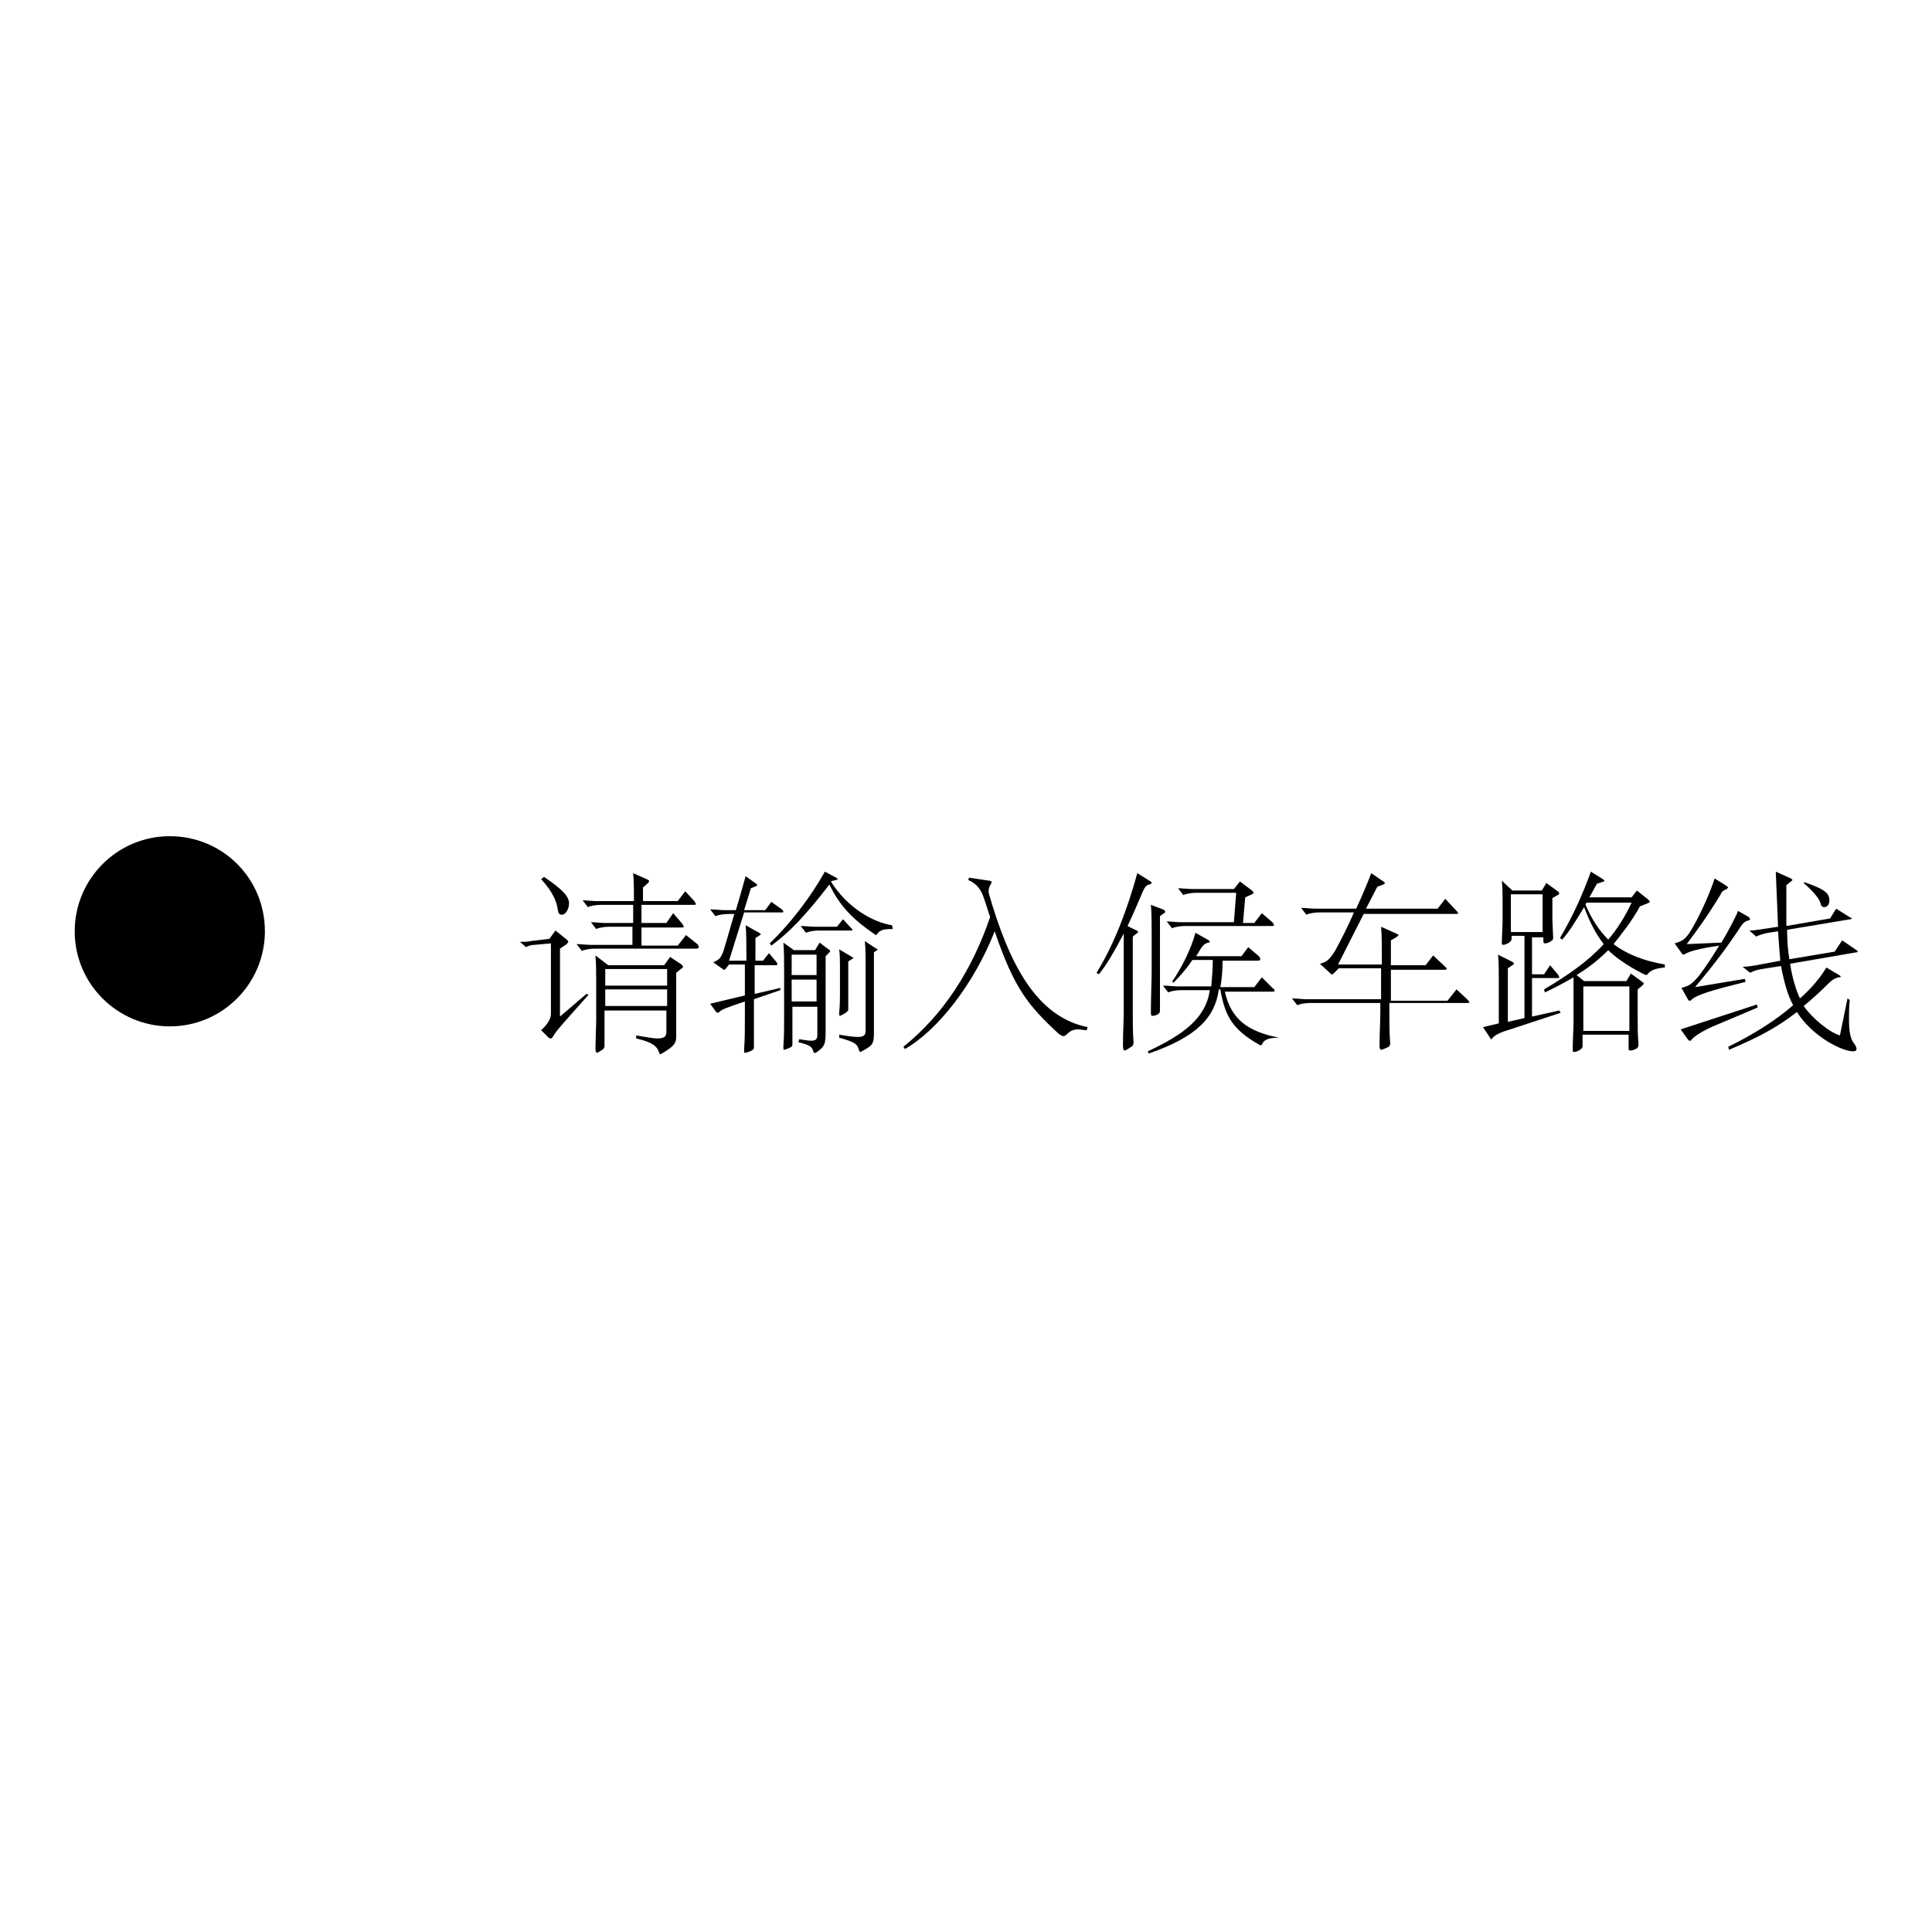 <?xml version="1.0" encoding="utf-8"?>
<!-- Svg Vector Icons : http://www.onlinewebfonts.com/icon -->
<!DOCTYPE svg PUBLIC "-//W3C//DTD SVG 1.1//EN" "http://www.w3.org/Graphics/SVG/1.1/DTD/svg11.dtd">
<svg version="1.1" xmlns="http://www.w3.org/2000/svg" xmlns:xlink="http://www.w3.org/1999/xlink" x="0px" y="0px" viewBox="0 0 256 256" enable-background="new 0 0 256 256" xml:space="preserve">
<g><g><path fill="#000000" d="M35.1,123.4c0,6.9-5.6,12.6-12.6,12.6c-6.9,0-12.6-5.6-12.6-12.6c0-6.9,5.6-12.6,12.6-12.6C29.5,110.8,35.1,116.4,35.1,123.4z M31.4,132.3l12.9,12.9L31.4,132.3z"/><path fill="#000000" d="M78,131.8c-3.4,3.8-4.3,4.8-4.7,5.5c-0.1,0.2-0.2,0.3-0.3,0.3c-0.1,0-0.1,0-0.3-0.1l-1-1c0.8-0.7,1.3-1.5,1.3-2.1v-9.4l-2.2,0.2c-0.4,0-0.7,0.1-1.1,0.3l-0.8-0.7c0.6,0,1,0,1.4-0.1l2.5-0.3l0.8-1.1l1.5,1.2c0.1,0.1,0.2,0.2,0.2,0.3c0,0.1-0.1,0.1-0.2,0.3l-0.9,0.6v9l3.5-3L78,131.8z M72.1,116.2c2.5,1.7,3.3,2.6,3.3,3.5c0,0.8-0.5,1.5-0.9,1.5c-0.4,0-0.5-0.1-0.6-0.7c-0.1-0.8-0.5-2.2-2.2-4L72.1,116.2z M92.4,125.1c0.1,0.1,0.2,0.3,0.2,0.4c0,0.1-0.1,0.2-0.4,0.2H78.8c-0.5,0-1.3,0.1-1.7,0.3l-0.7-0.9c0.6,0,1.3,0.1,1.9,0.1h5.5v-2.4h-3.1c-0.5,0-1.3,0.1-1.7,0.3l-0.7-0.9c0.7,0,1.3,0.1,1.9,0.1h3.7v-2.4h-4.3c-0.5,0-1.3,0.1-1.7,0.3l-0.7-0.9c0.6,0,1.3,0.1,1.9,0.1h4.9c0-1,0-2.8-0.1-3.7l1.8,0.8c0.2,0.1,0.3,0.1,0.3,0.3c0,0.1-0.1,0.2-0.8,0.8v1.8h4.6l1-1.3l1.2,1.3c0.1,0.2,0.2,0.3,0.2,0.4s-0.1,0.1-0.3,0.1H85v2.4h3.3l0.9-1.3l1.2,1.4c0.1,0.2,0.2,0.3,0.2,0.4c0,0.1-0.1,0.1-0.4,0.1H85v2.4h4.8l1.1-1.4L92.4,125.1z M90.3,127.8c0.1,0.1,0.2,0.2,0.2,0.3c0,0.1-0.1,0.2-0.3,0.3l-0.6,0.5v8.4c0,0.9-0.2,1.3-1.9,2.3c-0.1,0-0.1,0.1-0.2,0.1c-0.1,0-0.1-0.1-0.2-0.3c-0.2-0.7-0.8-1.3-3-1.8l0-0.4c1.3,0.2,2.2,0.4,2.8,0.4c1.1,0,1.2-0.4,1.2-0.9v-2.8h-8.2v4.6c0,0.4-0.1,0.5-0.6,0.8c-0.2,0.1-0.3,0.2-0.4,0.2c-0.1,0-0.2-0.2-0.2-0.6c0-0.6,0.1-3.4,0.1-3.6v-5c0-1,0-2.8-0.1-3.7l1.7,1.3H88l0.8-1.1L90.3,127.8z M88.4,130.6v-2.2h-8.2v2.2H88.4z M88.4,133.3v-2.2h-8.2v2.2H88.4z"/><path fill="#000000" d="M103.6,120.5c0.1,0.1,0.2,0.2,0.2,0.3c0,0.1-0.1,0.1-0.2,0.1h-5l-2,6.4h2.3v-1c0-1,0-2.8-0.1-3.7l1.8,1c0.1,0.1,0.2,0.1,0.2,0.2c0,0,0,0.1-0.1,0.1l-0.6,0.4v3h1l0.8-1l1,1.2c0.1,0.1,0.1,0.2,0.1,0.3c0,0.1-0.1,0.1-0.3,0.1H100v3.8l3.4-0.8l0,0.3l-3.5,1.2v2.4c0,0.6,0,3.3,0,3.9c0,0.4-0.1,0.4-0.5,0.6c-0.3,0.1-0.5,0.2-0.7,0.2c-0.1,0-0.1-0.1-0.1-0.3v-0.2c0.1-1.3,0.1-2.4,0.1-4.3v-2c-2.7,0.9-3.1,1.1-3.4,1.4c-0.1,0.1-0.1,0.1-0.2,0.1c0,0-0.1,0-0.2-0.1l-0.8-1.1l4.6-1.1v-4.1h-2.1c-0.1,0.1-0.5,0.7-0.6,0.7c0,0-0.1,0-0.1,0l-1.4-1c0.8-0.3,1-0.6,1.3-1.3c0.5-1.6,1-3.4,1.5-5.1c-0.9,0-1.8,0-2.5,0.3l-0.7-0.9c0.7,0,1.3,0.1,1.9,0.1h1.5c0.5-1.6,0.9-3.1,1.3-4.5l1.4,1c0.1,0,0.1,0.1,0.1,0.2s0,0.1-0.1,0.1l-0.7,0.3l-0.9,2.9h2.8l0.8-1.1L103.6,120.5z M118.3,123.1c-1.2,0-1.7,0.1-2.1,0.7c0,0-0.1,0.1-0.1,0.1c0,0-0.1,0-0.2-0.1c-2.9-2-4.6-3.7-6-6.6c-3.3,4.3-5.5,6.5-7.7,8.1l-0.2-0.3c2.7-2.6,5.4-6.1,7.3-9.5l1.5,0.8c0.1,0.1,0.2,0.1,0.2,0.2c0,0.1-0.8,0.2-0.9,0.3c2.1,3.4,5.5,5.4,8.1,5.8L118.3,123.1L118.3,123.1z M109.8,125.8c0.1,0.1,0.2,0.1,0.2,0.2c0,0,0,0.1-0.1,0.2l-0.5,0.5v10c0,1.6-0.1,2-1.3,2.8c-0.1,0-0.1,0-0.2,0c-0.1,0-0.1,0-0.1-0.1c-0.2-0.7-0.4-0.9-2-1.3l0.1-0.4c0.7,0.1,1.2,0.2,1.6,0.2c0.7,0,0.8-0.3,0.8-0.8v-3.7h-3.3v4.9c0,0.3,0,0.4-0.5,0.6c-0.3,0.1-0.5,0.2-0.6,0.2c-0.1,0-0.1-0.1-0.1-0.3v-0.1c0.1-1.5,0.1-2.3,0.1-3.9v-6.2c0-1,0-2.8-0.1-3.7l1.4,1h2.8l0.6-1L109.8,125.8z M108.2,129.2v-2.7h-3.3v2.7H108.2z M108.2,132.7v-2.9h-3.3v2.9H108.2z M112.8,123c0.1,0.1,0.2,0.2,0.2,0.2c0,0-0.1,0.1-0.2,0.1h-4.3c-0.5,0-1.3,0.1-1.7,0.3l-0.7-0.9c0.6,0,1.3,0.1,1.9,0.1h2.9l0.8-1L112.8,123z M116.1,125.7c0.1,0,0.2,0.1,0.2,0.1s0,0.1-0.1,0.1l-0.4,0.3v10.5c0,1.6-0.1,1.8-1.6,2.6c-0.1,0-0.1,0.1-0.2,0.1c-0.1,0-0.1-0.1-0.2-0.3c-0.2-0.7-0.4-1-2.6-1.6l0-0.4c1.2,0.2,1.9,0.3,2.5,0.3c0.8,0,1-0.3,1-0.8v-8.4c0-1,0-2.5-0.1-3.5L116.1,125.7z M112.9,126.8c0.1,0.1,0.2,0.1,0.2,0.1c0,0,0,0.1-0.1,0.1l-0.6,0.4v4.1c0,0.9,0,1.7,0,2.2v0.1c0,0.3-1,0.8-1.1,0.8c-0.1,0-0.1-0.1-0.1-0.3v-0.1c0.1-1.2,0.1-1.9,0.1-2.7v-3.3c0-0.9,0-1.6-0.1-2.4L112.9,126.8z"/><path fill="#000000" d="M131.1,116.7c0.2,0,0.3,0.1,0.3,0.2c0,0.1-0.1,0.2-0.2,0.4c-0.1,0.2-0.2,0.5-0.2,0.7c0,0.1,0,0.2,0,0.3c2.7,9.4,6.3,16.4,13.1,17.8l-0.1,0.4c-0.5,0-0.8-0.1-1.1-0.1c-0.7,0-1.1,0.2-1.6,0.7c-0.1,0.1-0.3,0.2-0.4,0.2c-0.1,0-0.3-0.1-0.6-0.3c-4.1-3.8-5.9-6-8.5-13.6c-2.7,6.9-7.5,13.1-11.9,15.6l-0.2-0.3c5.4-4.3,9.2-10.4,11.5-17.2c-0.3-0.8-0.5-1.6-0.8-2.4c-0.4-1.3-1-2-2.1-2.5l0.1-0.3L131.1,116.7z"/><path fill="#000000" d="M152.3,116.7c0.2,0.1,0.3,0.2,0.3,0.3c0,0.1-0.1,0.1-0.3,0.2c-0.4,0.1-0.6,0.3-0.9,1c-0.7,1.6-1.3,3.1-2,4.5l1.2,0.6c0.1,0,0.2,0.1,0.2,0.2c0,0.1-0.1,0.1-0.7,0.6v10c0,1.6,0,2.8,0.1,3.9v0.1c0,0.4-0.1,0.5-0.6,0.8c-0.3,0.2-0.5,0.3-0.6,0.3c-0.1,0-0.2-0.2-0.2-0.7v-0.2c0-1.5,0.1-3,0.1-4.3v-10.3c-1.2,2.3-2.3,4.2-3.3,5.4l-0.3-0.2c2.4-3.9,4.1-8.5,5.4-13.2L152.3,116.7z M169.5,137.5c-1.3,0-2,0.2-2.3,0.9c0,0,0,0.1-0.1,0.1s-0.1,0-0.3-0.1c-3.5-2-4.5-3.8-5.1-7.3h-0.2c-0.5,3.7-2.9,6.3-9.3,8.5l-0.1-0.3c4.7-2.2,7.7-4.4,8.2-8.1h-3.8c-0.5,0-1.3,0.1-1.7,0.3l-0.7-0.9c0.7,0,1.3,0.1,1.9,0.1h4.5c0.1-1.3,0.2-2.2,0.2-3.5H158c-0.8,1.2-1.6,2.1-2.5,3l-0.2-0.1c1.4-2.1,2.5-4.3,3.1-6.5l1.6,0.9c0.2,0.1,0.3,0.2,0.3,0.3c0,0,0,0.1-0.2,0.1c-0.7,0.2-0.8,0.5-1.6,1.8h6l0.9-1.2l1.4,1.2c0.1,0.1,0.2,0.3,0.2,0.4c0,0.1-0.1,0.2-0.3,0.2H162c0,1.3-0.1,2.5-0.3,3.5h4.5l1-1.3l1.4,1.4c0.2,0.1,0.3,0.3,0.3,0.4c0,0.1-0.1,0.1-0.4,0.1h-6.2c0.8,3.6,3,5.3,7.2,6.1V137.5z M154.1,120.5c0.2,0.1,0.3,0.2,0.3,0.3c0,0.1-0.1,0.2-0.3,0.3l-0.4,0.3v12.4c0,0.3,0,0.5-0.5,0.7c-0.2,0.1-0.4,0.1-0.5,0.1c-0.2,0-0.2-0.1-0.2-0.6v-0.2c0-1.5,0.1-3.8,0.1-5.2v-5c0-1,0-2.8-0.1-3.7L154.1,120.5z M168.6,122.2c0.1,0.1,0.2,0.3,0.2,0.4s-0.1,0.1-0.3,0.1H157c-0.5,0-1.3,0.1-1.7,0.3l-0.7-0.9c0.6,0,1.3,0.1,1.9,0.1h7l0.3-3.9h-5.3c-0.5,0-1.3,0.1-1.7,0.3l-0.7-0.9c0.6,0,1.3,0.1,1.9,0.1h5.5l0.8-1l1.6,1.2c0.1,0.1,0.2,0.2,0.2,0.3c0,0.1-0.1,0.1-0.2,0.2l-0.9,0.4l-0.3,3.4h1.5l1-1.3L168.6,122.2z"/><path fill="#000000" d="M194.5,132.5c0.1,0.1,0.2,0.3,0.2,0.3c0,0.1-0.1,0.1-0.3,0.1h-10.3v1.2c0,1.6,0,2.8,0.1,4v0.1c0,0.4-0.1,0.5-0.6,0.7c-0.3,0.1-0.4,0.2-0.6,0.2c-0.1,0-0.2-0.1-0.2-0.5v-0.4c0-1.2,0.1-2.8,0.1-4.2v-1.1h-9.3c-0.5,0-1.3,0.1-1.7,0.3l-0.7-0.9c0.7,0,1.3,0.1,1.9,0.1h9.9v-4.1h-5.6l-0.7,0.7c-0.1,0.1-0.1,0.1-0.2,0.1s-0.1,0-0.2-0.1l-1.4-1.3c0.9-0.2,1.3-0.6,2-1.7c0.7-1.3,1.7-3.2,2.5-5.1h-4.6c-0.5,0-1.3,0.1-1.7,0.3l-0.7-0.9c0.6,0,1.3,0.1,1.9,0.1h5.4c0.8-1.7,1.5-3.4,2-4.7l1.6,1.1c0.1,0.1,0.2,0.1,0.2,0.2c0,0.1-0.1,0.1-0.2,0.2l-0.8,0.3l-1.5,2.9h9.5l1-1.3l1.5,1.6c0.1,0.1,0.2,0.2,0.2,0.3s-0.1,0.1-0.3,0.1h-12.2l-3.4,6.7h5.8v-1.3c0-1,0-2.8-0.1-3.7l2,0.9c0.2,0.1,0.3,0.1,0.3,0.2c0,0.1-0.1,0.1-0.3,0.3l-0.7,0.4v3.3h4.6l1-1.3l1.6,1.5c0.1,0.1,0.2,0.2,0.2,0.3c0,0-0.1,0.1-0.2,0.1h-7.2v4.1h7.5l1.2-1.5L194.5,132.5z"/><path fill="#000000" d="M206.8,134.2l-7,2.3c-1.3,0.4-1.7,0.7-2,1c-0.1,0.1-0.1,0.2-0.2,0.2c0,0-0.1,0-0.1-0.1l-1-1.5l2.1-0.5v-5.4c0-1,0-2.8-0.1-3.7l1.8,0.9c0.2,0.1,0.3,0.2,0.3,0.3c0,0.1-0.1,0.1-0.8,0.6v7.1l2.2-0.5V124h-1.7v0.4c0,0.5-0.9,0.8-1.1,0.8c-0.2,0-0.2-0.1-0.2-0.4c0-0.4,0.1-2.2,0.1-2.6v-2.9c0-0.6,0-1.8-0.1-2.6l1.4,1.3h3.9l0.6-1l1.5,1.1c0.1,0.1,0.2,0.1,0.2,0.3c0,0.1,0,0.1-0.2,0.2l-0.7,0.4v2.9c0,0.4,0.1,1.9,0.1,2.3c0,0.4-0.1,0.4-0.6,0.7c-0.3,0.1-0.4,0.1-0.5,0.1c-0.2,0-0.2-0.1-0.2-0.8H203v4.9h1.6l0.8-1.2l1,1.2c0.1,0.1,0.2,0.3,0.2,0.4s-0.1,0.1-0.3,0.1H203v5.1l3.6-0.8L206.8,134.2z M204.4,123.5v-5h-4.2v5H204.4z M220.6,128.2c-1.3,0.1-1.9,0.4-2.3,0.9c-0.1,0.1-0.1,0.1-0.2,0.1c-0.1,0-3.2-1.5-5-3.3c-1.3,1.3-2.7,2.4-4.2,3.3l1,0.8h5.6l0.6-1l1.5,1.1c0.1,0.1,0.2,0.1,0.2,0.2c0,0.1,0,0.1-0.2,0.3l-0.6,0.5v3.7c0,1.4,0,2.3,0.1,3.4v0.2c0,0.4-0.1,0.5-0.6,0.7c-0.3,0.1-0.4,0.1-0.5,0.1c-0.2,0-0.2-0.1-0.2-0.3v-1.8h-6.1v1.5c0,0.5-0.9,0.8-1.1,0.8c-0.2,0-0.2-0.1-0.2-0.4c0-0.1,0-0.2,0-0.4c0-0.7,0.1-2.3,0.1-3.2v-3.9c0-0.5,0-1.3,0-2c-1.2,0.7-2.5,1.4-3.8,2l-0.1-0.4c3.2-1.9,5.8-3.7,7.9-6c-1-1.3-1.8-2.8-2.6-4.9c-1.2,2-2,3.3-2.9,4.3l-0.3-0.2c1.6-2.7,2.9-5.5,4.1-8.8l1.6,1c0.1,0.1,0.2,0.1,0.2,0.2s-0.1,0.1-1,0.4c-0.4,0.7-0.7,1.3-1,1.8h5.6l0.7-0.9l1.5,1.2c0.1,0.1,0.2,0.2,0.2,0.3s-0.1,0.1-0.3,0.2l-1,0.4c-1.1,2-2.3,3.5-3.5,5c1.7,1.3,3.9,2.2,6.8,2.7L220.6,128.2L220.6,128.2z M215.9,136.6v-5.9h-6.1v5.9H215.9z M210.2,119.6c0,0.1-0.1,0.1-0.1,0.3c0.8,1.9,1.8,3.4,3,4.6c1.2-1.4,2.2-3,3.1-4.9H210.2z"/><path fill="#000000" d="M231.7,121.5c0.1,0.1,0.2,0.2,0.2,0.3c0,0.1-0.1,0.1-0.3,0.2c-0.3,0-0.7,0.4-0.9,0.7c-1.7,2.6-3.4,4.9-6.1,8.1l6.6-1.1l0.1,0.4c-4.4,1.1-6.5,1.7-7.2,2.4c-0.1,0.1-0.1,0.1-0.2,0.1c-0.1,0-0.1,0-0.2-0.1l-0.9-1.6c1.1-0.3,1.4-0.5,2.4-1.7c0.9-1.2,1.8-2.6,2.6-3.9c-2.8,0.4-4,0.8-4.5,1.1c-0.1,0-0.1,0.1-0.2,0.1c-0.1,0-0.1,0-0.2-0.1l-1-1.4c1-0.3,1.3-0.5,1.9-1.3c1.3-2,2.8-5.4,3.4-7.3l1.6,1c0.1,0.1,0.2,0.2,0.2,0.2c0,0-0.1,0.1-0.2,0.2c-0.5,0.2-0.7,0.4-0.8,0.7c-1.5,2.5-3,4.6-4.5,6.6l4.6-0.2c0.9-1.5,2-3.6,2.2-4.2L231.7,121.5z M232.9,133.5l-5.2,2.2c-2,0.8-3.2,1.6-3.6,2.1c0,0.1-0.1,0.1-0.2,0.1c0,0-0.1,0-0.2-0.1l-1-1.4l10.1-3.3L232.9,133.5z M245.1,132.5c-0.1,1-0.1,1.8-0.1,2.5c0,1.8,0.2,2.7,0.7,3.3c0.2,0.3,0.3,0.5,0.3,0.7c0,0.3-0.3,0.3-0.5,0.3c-1.4,0-5.3-1.9-7.4-5.2c-2.7,2.1-5.2,3.4-9,5l-0.1-0.4c3.3-1.6,6.3-3.5,8.6-5.5c-0.7-1.3-1.2-3-1.6-5.2l-2.5,0.4c-0.8,0.1-1.2,0.3-1.6,0.5l-1-0.8c0.6,0,1.2-0.1,1.8-0.2l3.2-0.6c-0.1-1.1-0.2-2.4-0.3-3.9l-1.3,0.2c-0.6,0.1-1.2,0.3-1.6,0.5l-0.9-0.8c0.6,0,1.1-0.1,1.8-0.2l2-0.3c-0.1-2.4-0.2-4.9-0.3-7.3l2,0.9c0.1,0.1,0.2,0.1,0.2,0.2c0,0,0,0.1-0.2,0.2l-0.6,0.5c0,1.8,0,3.5,0,5.4l5.8-1l0.8-1.3l1.9,1.2c0.1,0,0.2,0.1,0.2,0.1s-0.1,0.1-0.2,0.1l-8.4,1.4c0,1.4,0.1,2.7,0.3,3.9l6-1l1-1.5l1.9,1.3c0.1,0.1,0.2,0.2,0.2,0.2c0,0-0.1,0.1-0.3,0.1l-8.7,1.5c0.3,2,0.8,3.5,1.3,4.6c1.6-1.4,2.8-2.9,3.5-4.1l1.7,1c0.1,0.1,0.2,0.1,0.2,0.2s-0.1,0.1-0.3,0.1c-0.4,0.1-0.8,0.3-1.2,0.7c-1.2,1.2-2.3,2.2-3.4,3.1c1.1,1.6,3.4,3.5,4.8,3.9l1-4.9L245.1,132.5z M239.1,116.9c2.6,0.9,3.3,1.4,3.3,2.4c0,0.6-0.3,0.9-0.7,0.9c-0.2,0-0.4-0.1-0.5-0.6c-0.2-0.7-1.3-1.8-2.2-2.6L239.1,116.9z"/></g></g>
</svg>